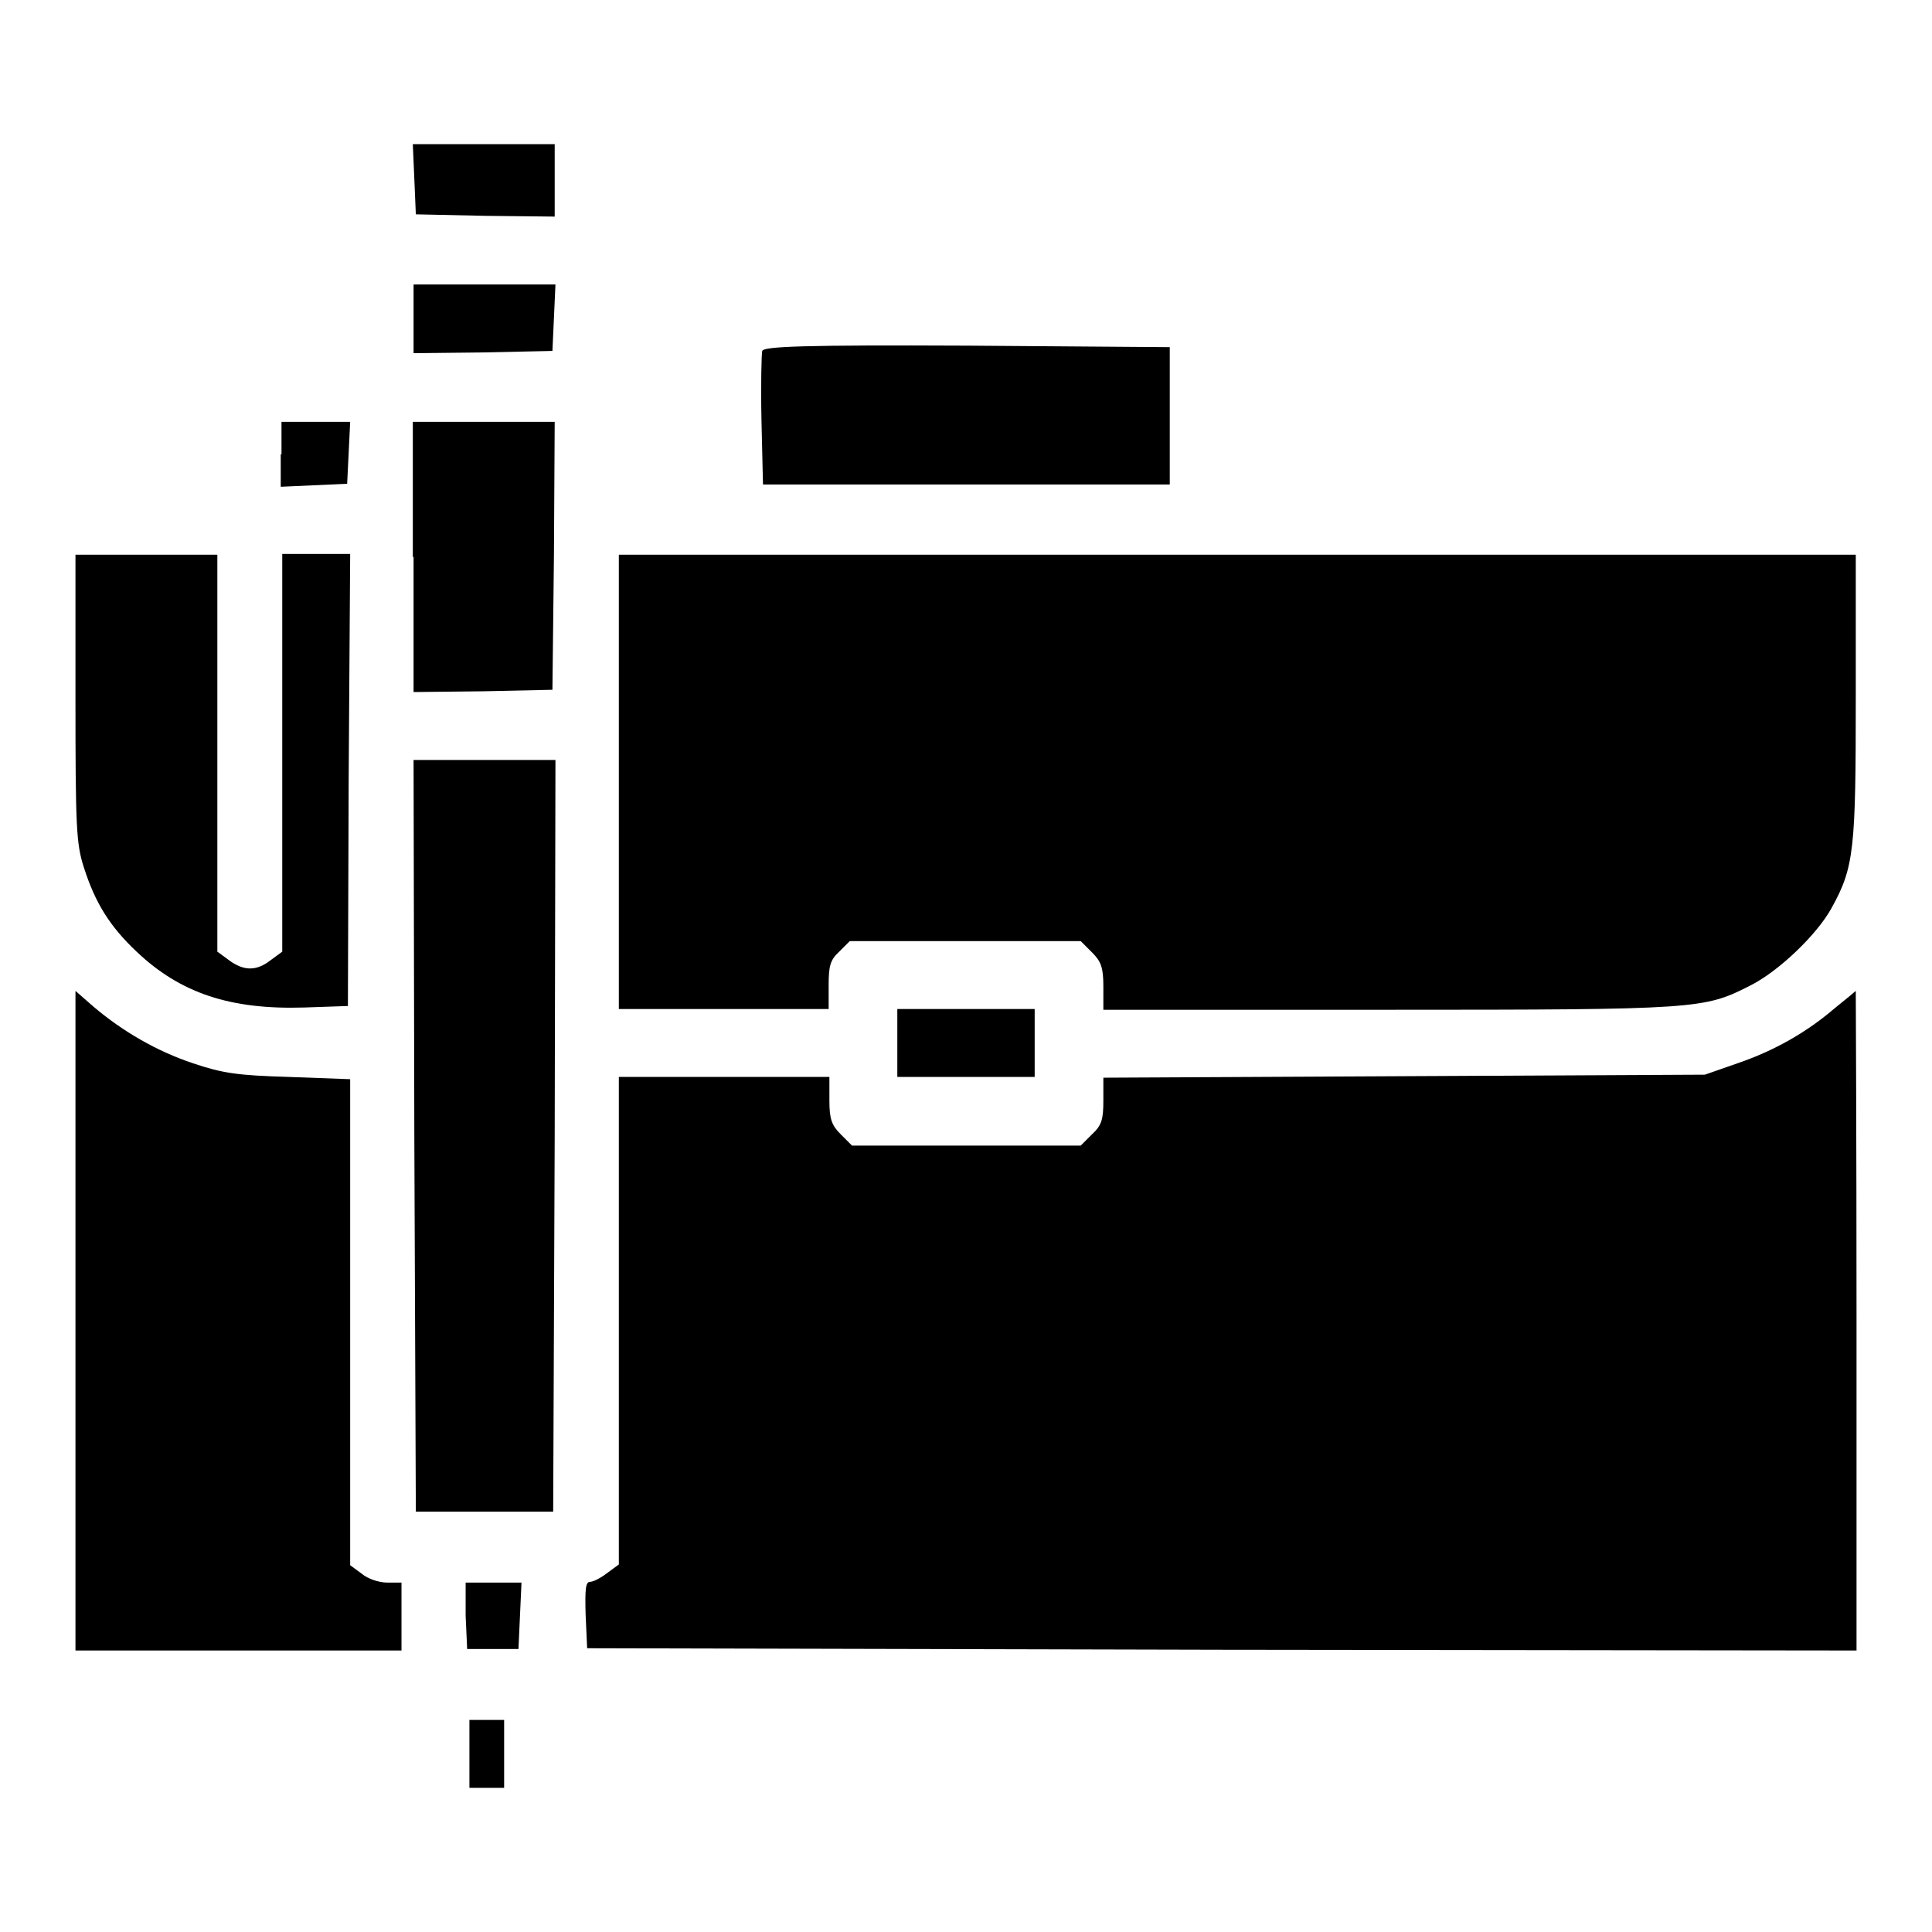 <?xml version="1.0" encoding="utf-8"?>
<!-- Svg Vector Icons : http://www.onlinewebfonts.com/icon -->
<!DOCTYPE svg PUBLIC "-//W3C//DTD SVG 1.1//EN" "http://www.w3.org/Graphics/SVG/1.1/DTD/svg11.dtd">
<svg version="1.1" xmlns="http://www.w3.org/2000/svg" xmlns:xlink="http://www.w3.org/1999/xlink" x="0px" y="0px" viewBox="0 0 256 256" enable-background="new 0 0 256 256" xml:space="preserve">
<g><g><g><path fill="#000000" d="M54.9,23.7l0.2,4.7l9.2,0.2l9.2,0.1v-4.8v-4.8h-9.4h-9.4L54.9,23.7z"/><path fill="#000000" d="M54.8,42.3v4.5l9.2-0.1l9.2-0.2l0.2-4.4l0.2-4.4h-9.4h-9.4V42.3L54.8,42.3z"/><path fill="#000000" d="M101,46.5c-0.1,0.4-0.2,4.5-0.1,9.2l0.2,8.5H128H155v-9.1V46l-26.8-0.2C106.5,45.7,101.2,45.9,101,46.5z"/><path fill="#000000" d="M37.2,60.2v4.3l4.4-0.2l4.4-0.2l0.2-4.1l0.2-4.1h-4.6h-4.5V60.2L37.2,60.2z"/><path fill="#000000" d="M54.8,73.8v17.9l9.2-0.1l9.2-0.2l0.2-17.8l0.1-17.7h-9.4h-9.4V73.8L54.8,73.8z"/><path fill="#000000" d="M10,92.5c0,17,0.1,19.3,1.1,22.4c1.5,4.7,3.4,7.8,7,11.2c5.8,5.5,12.4,7.7,22.2,7.4l5.8-0.2l0.1-30l0.2-29.9h-4.5h-4.5v26.3v26.4l-1.5,1.1c-1.9,1.5-3.6,1.5-5.6,0l-1.5-1.1V99.9V73.5h-9.4H10V92.5z"/><path fill="#000000" d="M82,103.6v30.1h13.9h13.9v-3.1c0-2.6,0.2-3.4,1.4-4.5l1.4-1.4h15.3h15.3l1.5,1.5c1.2,1.2,1.5,2,1.5,4.5v3.1H184c41.1,0,41.8-0.1,47.9-3.2c3.8-1.9,8.9-6.8,10.8-10.3c3-5.4,3.2-7.8,3.2-28V73.5h-82H82V103.6z"/><path fill="#000000" d="M54.9,150.5l0.2,49.8h9.1h9.1l0.2-49.8l0.1-49.8h-9.4h-9.4L54.9,150.5z"/><path fill="#000000" d="M10,175v43.7h21.6h21.6v-4.5v-4.5h-1.9c-1.1,0-2.6-0.5-3.4-1.2l-1.5-1.1v-32.2v-32.2l-8.1-0.3c-6.9-0.2-8.8-0.5-12.7-1.8c-4.8-1.6-9.3-4.2-13.2-7.5l-2.4-2.1V175z"/><path fill="#000000" d="M243.1,133.6c-3.6,3.1-7.9,5.6-12.9,7.3l-4.3,1.5l-39.8,0.2l-39.9,0.2v3c0,2.5-0.2,3.3-1.5,4.5l-1.5,1.5H128h-15.1l-1.5-1.5c-1.2-1.2-1.5-2-1.5-4.5v-3.1H95.9H82V175v32.3l-1.5,1.1c-0.9,0.7-1.9,1.2-2.3,1.2c-0.6,0-0.7,0.9-0.6,4.4l0.2,4.4l84.1,0.2l84.1,0.1v-43.7c0-24-0.1-43.7-0.1-43.7C245.8,131.4,244.6,132.4,243.1,133.6z"/><path fill="#000000" d="M118.9,138.2v4.5h9.1h9.1v-4.5v-4.5H128h-9.1V138.2z"/><path fill="#000000" d="M61.7,214.1l0.2,4.4h3.4h3.4l0.2-4.4l0.2-4.4h-3.7h-3.7L61.7,214.1z"/><path fill="#000000" d="M62.2,232.4v4.5h2.3h2.3v-4.5v-4.5h-2.3h-2.3V232.4z"/></g></g></g>
</svg>
